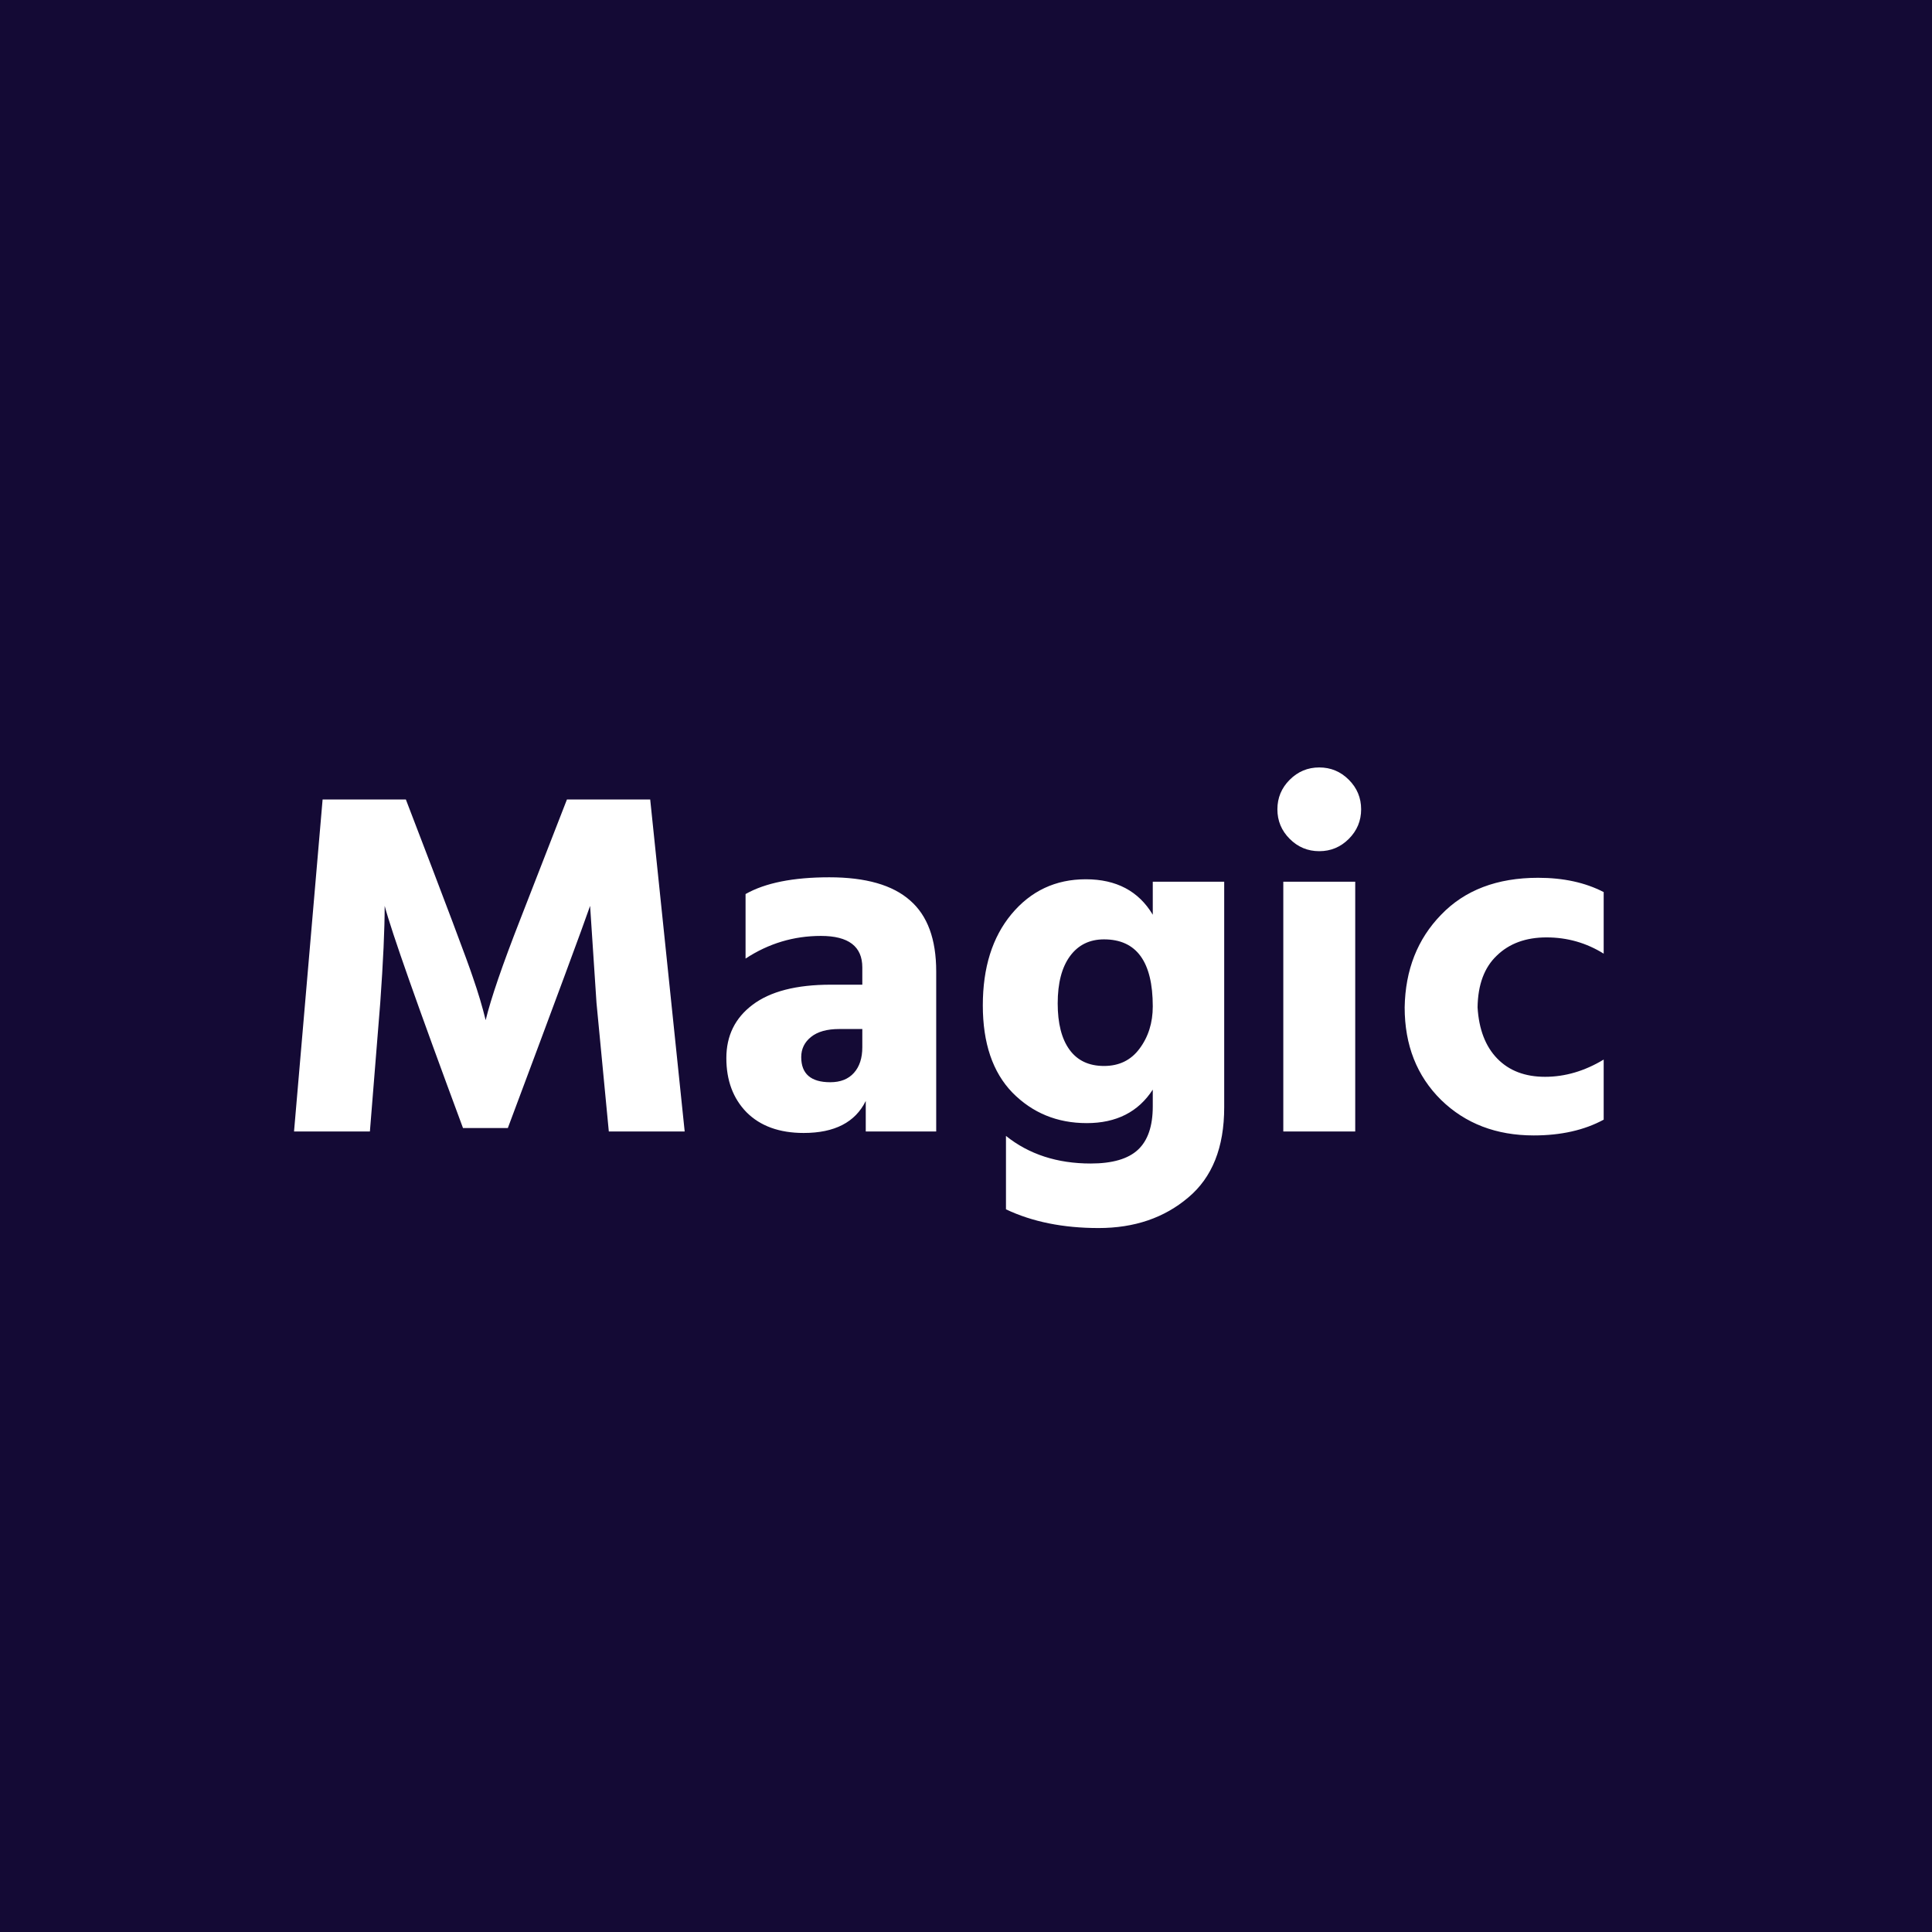 <svg width="251" height="251" viewBox="0 0 251 251" fill="none" xmlns="http://www.w3.org/2000/svg">
<path d="M0 0H251V251H0V0Z" fill="#140A35"/>
<path d="M48.056 147H38.2L41.912 103.864H52.728C57.891 117.304 60.792 125.005 61.432 126.968C62.115 128.931 62.669 130.787 63.096 132.536C63.779 129.72 65.272 125.368 67.576 119.48L73.656 103.864H84.472L88.952 147H79.096L77.496 130.296L76.664 117.688C75.768 120.291 72.205 129.912 65.976 146.552H60.152C54.264 130.68 50.872 121.059 49.976 117.688C49.976 120.717 49.784 124.92 49.4 130.296L48.056 147ZM104.413 147.192C101.256 147.192 98.781 146.296 96.989 144.504C95.24 142.712 94.365 140.365 94.365 137.464C94.365 134.563 95.496 132.259 97.757 130.552C100.061 128.803 103.453 127.928 107.933 127.928H112.029V125.688C112.029 122.957 110.237 121.592 106.653 121.592C103.112 121.592 99.848 122.573 96.861 124.536V116.152C99.421 114.701 103.048 113.976 107.741 113.976C112.477 113.976 115.976 114.979 118.237 116.984C120.498 118.947 121.629 122.019 121.629 126.2V147H112.477V143.032C111.112 145.805 108.424 147.192 104.413 147.192ZM107.869 140.6C109.192 140.6 110.216 140.195 110.941 139.384C111.666 138.573 112.029 137.464 112.029 136.056V133.688H109.021C107.442 133.688 106.226 134.029 105.373 134.712C104.52 135.395 104.093 136.269 104.093 137.336C104.093 139.512 105.352 140.6 107.869 140.6ZM143.429 122.04C141.552 122.04 140.08 122.765 139.013 124.216C137.946 125.667 137.413 127.715 137.413 130.36C137.413 132.963 137.925 134.968 138.949 136.376C139.973 137.784 141.466 138.488 143.429 138.488C145.392 138.488 146.928 137.741 148.037 136.248C149.189 134.712 149.765 132.877 149.765 130.744C149.765 124.941 147.653 122.04 143.429 122.04ZM159.045 143.864C159.045 149.069 157.488 152.973 154.373 155.576C151.258 158.221 147.376 159.544 142.725 159.544C138.117 159.544 134.106 158.733 130.693 157.112V147.576C133.68 149.965 137.349 151.16 141.701 151.16C144.517 151.16 146.565 150.563 147.845 149.368C149.125 148.173 149.765 146.296 149.765 143.736V141.56C147.888 144.461 145.029 145.912 141.189 145.912C137.349 145.912 134.128 144.589 131.525 141.944C128.965 139.299 127.685 135.523 127.685 130.616C127.685 125.709 128.922 121.763 131.397 118.776C133.914 115.747 137.136 114.232 141.061 114.232C145.029 114.232 147.93 115.768 149.765 118.84V114.552H159.045V143.864ZM175.235 101.304C176.301 102.371 176.835 103.651 176.835 105.144C176.835 106.637 176.301 107.917 175.235 108.984C174.168 110.051 172.888 110.584 171.395 110.584C169.901 110.584 168.621 110.051 167.555 108.984C166.488 107.917 165.955 106.637 165.955 105.144C165.955 103.651 166.488 102.371 167.555 101.304C168.621 100.237 169.901 99.704 171.395 99.704C172.888 99.704 174.168 100.237 175.235 101.304ZM176.067 147H166.723V114.552H176.067V147ZM199.258 147.512C194.394 147.512 190.383 145.976 187.226 142.904C184.069 139.789 182.49 135.779 182.49 130.872C182.575 126.008 184.154 121.997 187.226 118.84C190.298 115.64 194.501 114.04 199.834 114.04C203.119 114.04 205.957 114.659 208.346 115.896V123.896C206.085 122.488 203.61 121.784 200.922 121.784C198.234 121.784 196.079 122.573 194.458 124.152C192.837 125.688 192.005 127.928 191.962 130.872C192.133 133.731 192.986 135.949 194.522 137.528C196.058 139.107 198.127 139.896 200.73 139.896C203.333 139.896 205.871 139.149 208.346 137.656V145.464C205.829 146.829 202.799 147.512 199.258 147.512Z" fill="white"/>
</svg>
